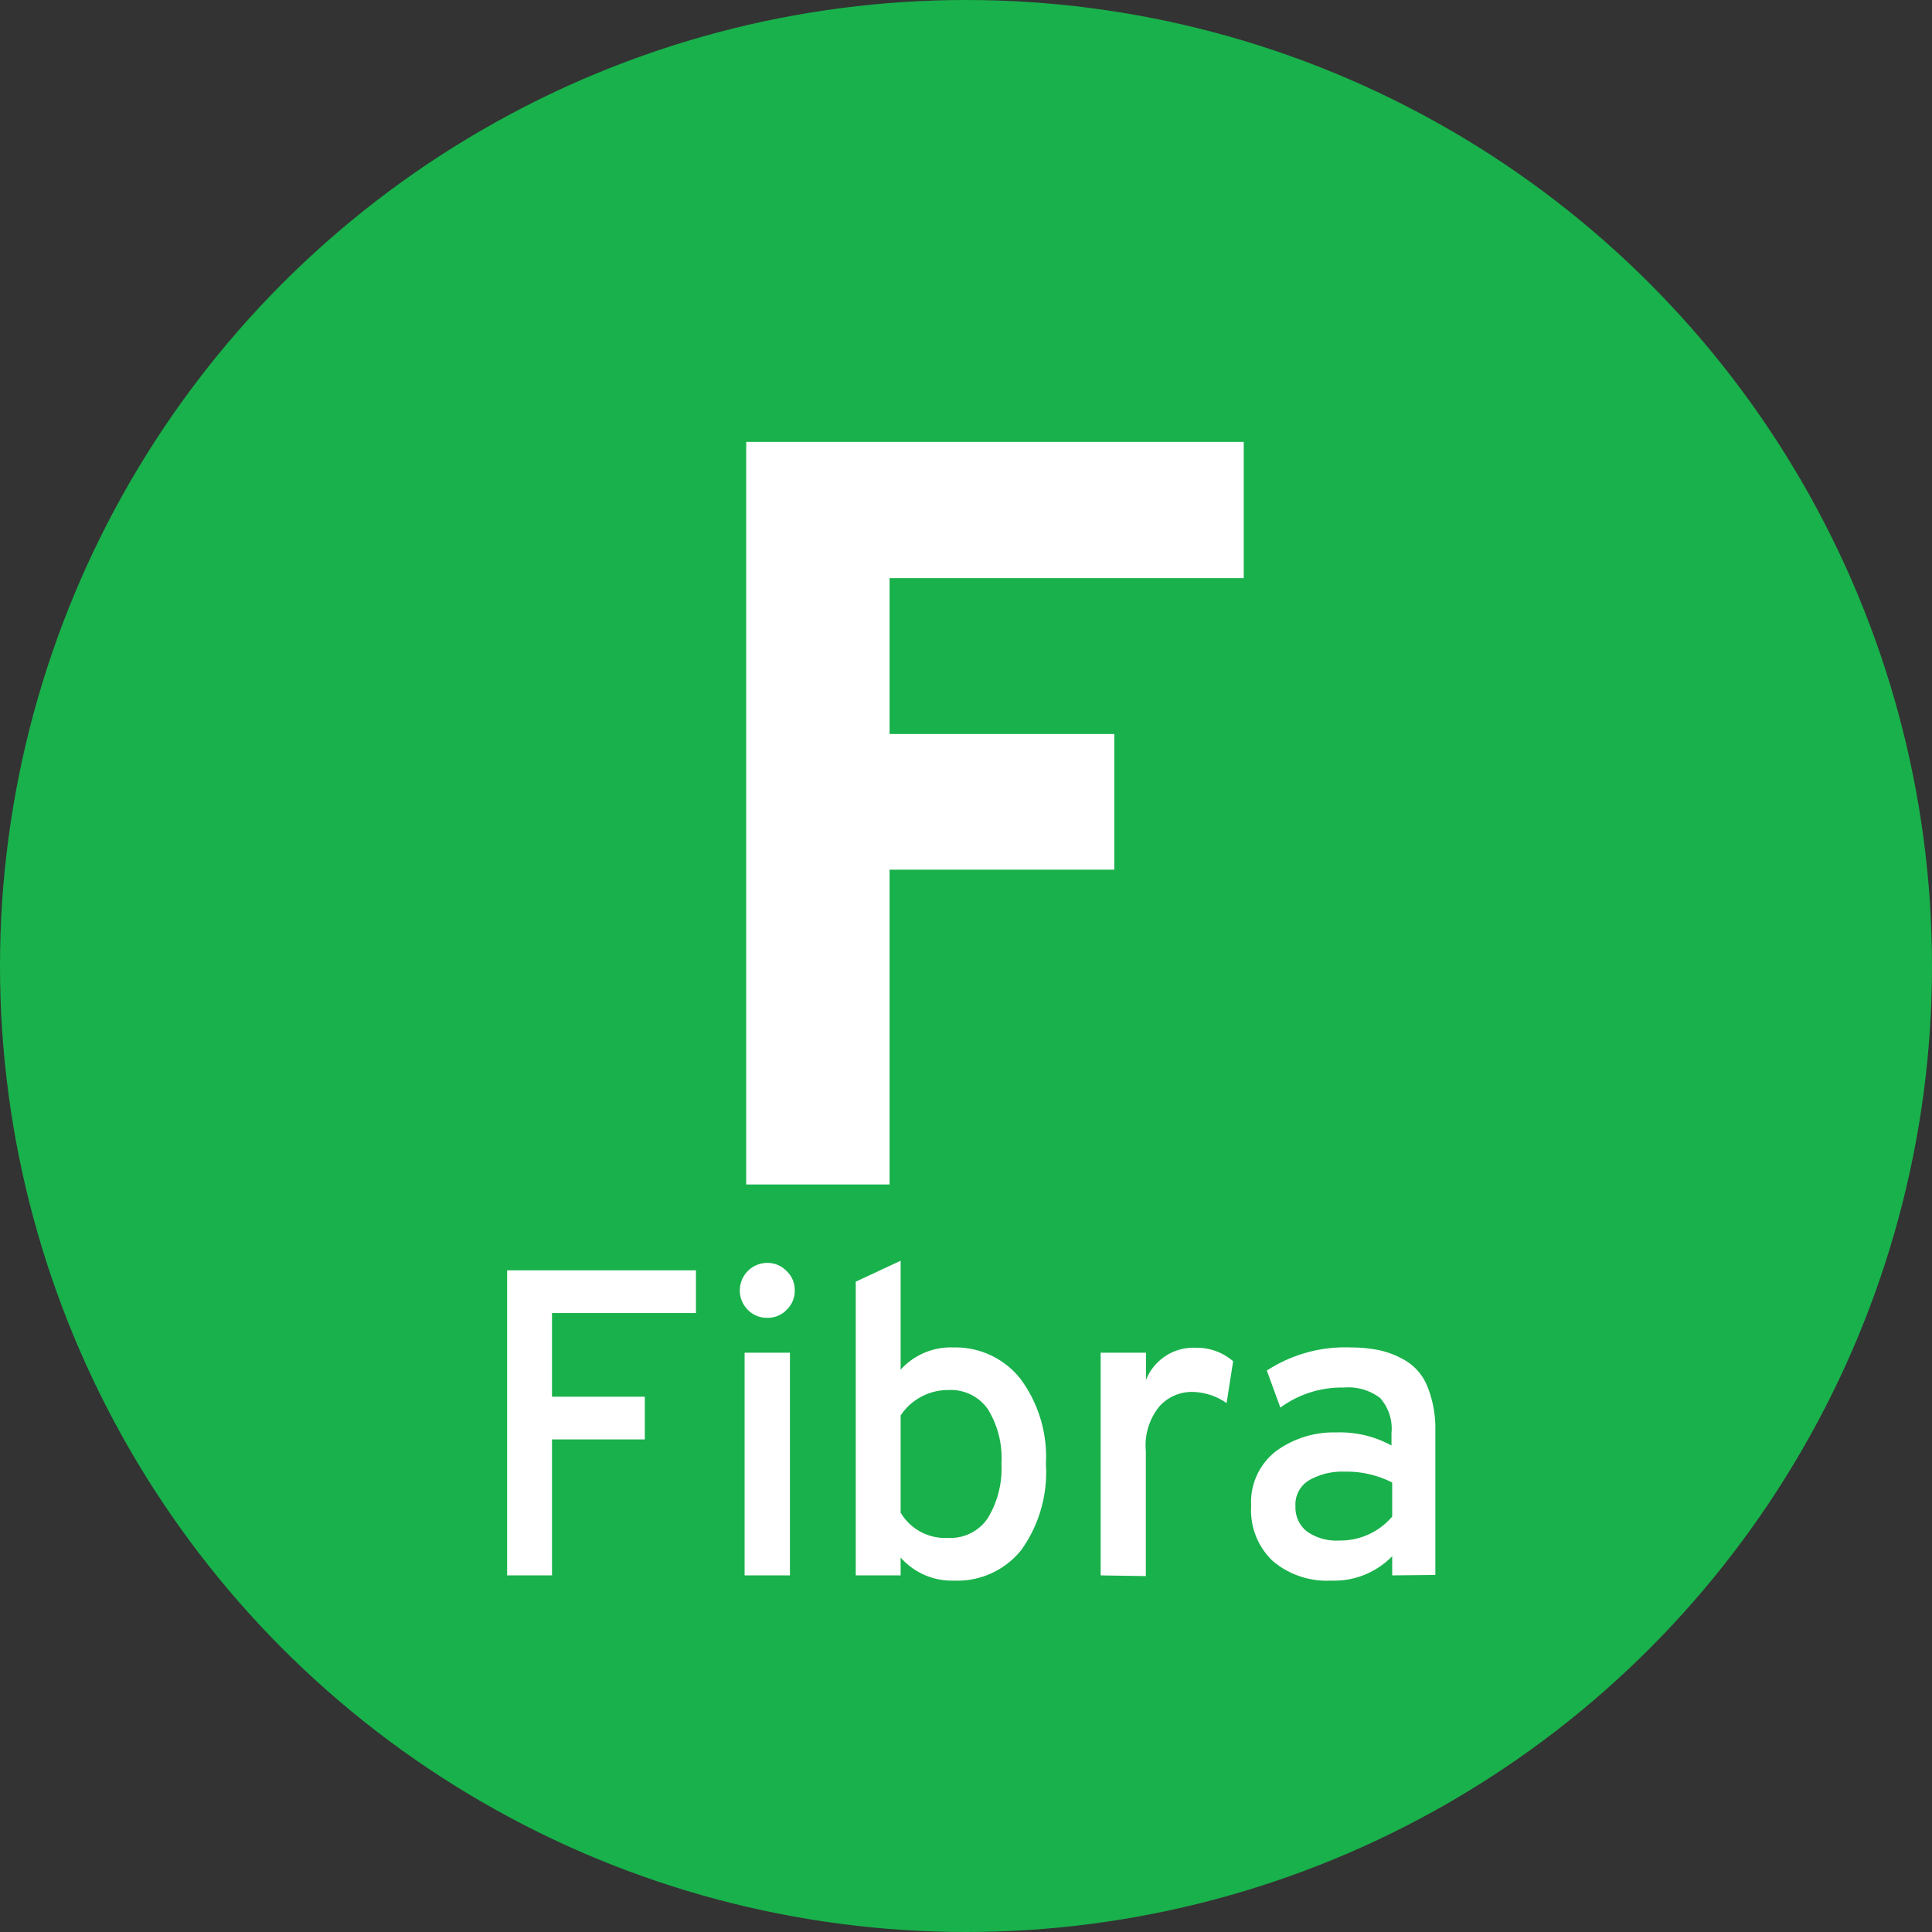 <svg id="Layer_1" data-name="Layer 1" xmlns="http://www.w3.org/2000/svg" width="133" height="133" viewBox="0 0 133 133"><rect x="0" y="0" width="133" height="133" fill="#333333" stroke="none"/><title>adsl_ok</title><circle cx="66.5" cy="66.5" r="66.5" fill="#19b14b"/><path d="M51.37,81.54V30.42H85.62V39.8H61.24V50.53H76.71v9.34H61.24V81.54Z" fill="#fff"/><path d="M34.91,108.45v-21h13v2.94H38v5.76h6.39v2.94H38v9.36Z" fill="#fff"/><path d="M54.15,90.17a1.79,1.79,0,0,1-1.33.55,1.84,1.84,0,0,1-1.34-.55,1.87,1.87,0,0,1-.55-1.34,1.89,1.89,0,0,1,1.89-1.89,1.8,1.8,0,0,1,1.33.56,1.78,1.78,0,0,1,.56,1.33A1.8,1.8,0,0,1,54.15,90.17Zm-2.89,18.28V93.12h3.12v15.33Z" fill="#fff"/><path d="M65.66,108.81A4.69,4.69,0,0,1,62,107.22v1.23H58.91V88.23L62,86.79v7.5a4.65,4.65,0,0,1,3.63-1.53,5.69,5.69,0,0,1,4.61,2.15A9,9,0,0,1,72,100.77a9.18,9.18,0,0,1-1.7,5.94A5.64,5.64,0,0,1,65.66,108.81Zm-.39-2.94A3.09,3.09,0,0,0,68,104.51a6.57,6.57,0,0,0,.94-3.74A6.42,6.42,0,0,0,68,97a3.11,3.11,0,0,0-2.7-1.31A3.92,3.92,0,0,0,62,97.44v6.69A3.56,3.56,0,0,0,65.27,105.87Z" fill="#fff"/><path d="M75.77,108.45V93.12h3.12V95a3.51,3.51,0,0,1,3.42-2.22,3.82,3.82,0,0,1,2.58.93l-.45,2.88A4.25,4.25,0,0,0,82,95.82a3,3,0,0,0-2.19,1,4.25,4.25,0,0,0-.93,3.07v8.61Z" fill="#fff"/><path d="M95.84,108.45v-1.32a5.57,5.57,0,0,1-4.2,1.68,5.76,5.76,0,0,1-4-1.33,4.8,4.8,0,0,1-1.51-3.8,4.44,4.44,0,0,1,1.71-3.78,6.72,6.72,0,0,1,4.17-1.29,7.35,7.35,0,0,1,3.78.9v-.84a3.19,3.19,0,0,0-.78-2.43,3.6,3.6,0,0,0-2.49-.72,7.15,7.15,0,0,0-4.38,1.38l-.93-2.55A9.87,9.87,0,0,1,93,92.76a9.66,9.66,0,0,1,2,.2,6.11,6.11,0,0,1,1.83.75,3.64,3.64,0,0,1,1.45,1.78,7.72,7.72,0,0,1,.53,3v9.93Zm-3.63-2.4a4.67,4.67,0,0,0,3.63-1.65v-2.34a6.86,6.86,0,0,0-3.27-.75,4.6,4.6,0,0,0-2.45.59,1.94,1.94,0,0,0-.94,1.78,2.11,2.11,0,0,0,.78,1.74A3.51,3.51,0,0,0,92.21,106.05Z" fill="#fff"/></svg>